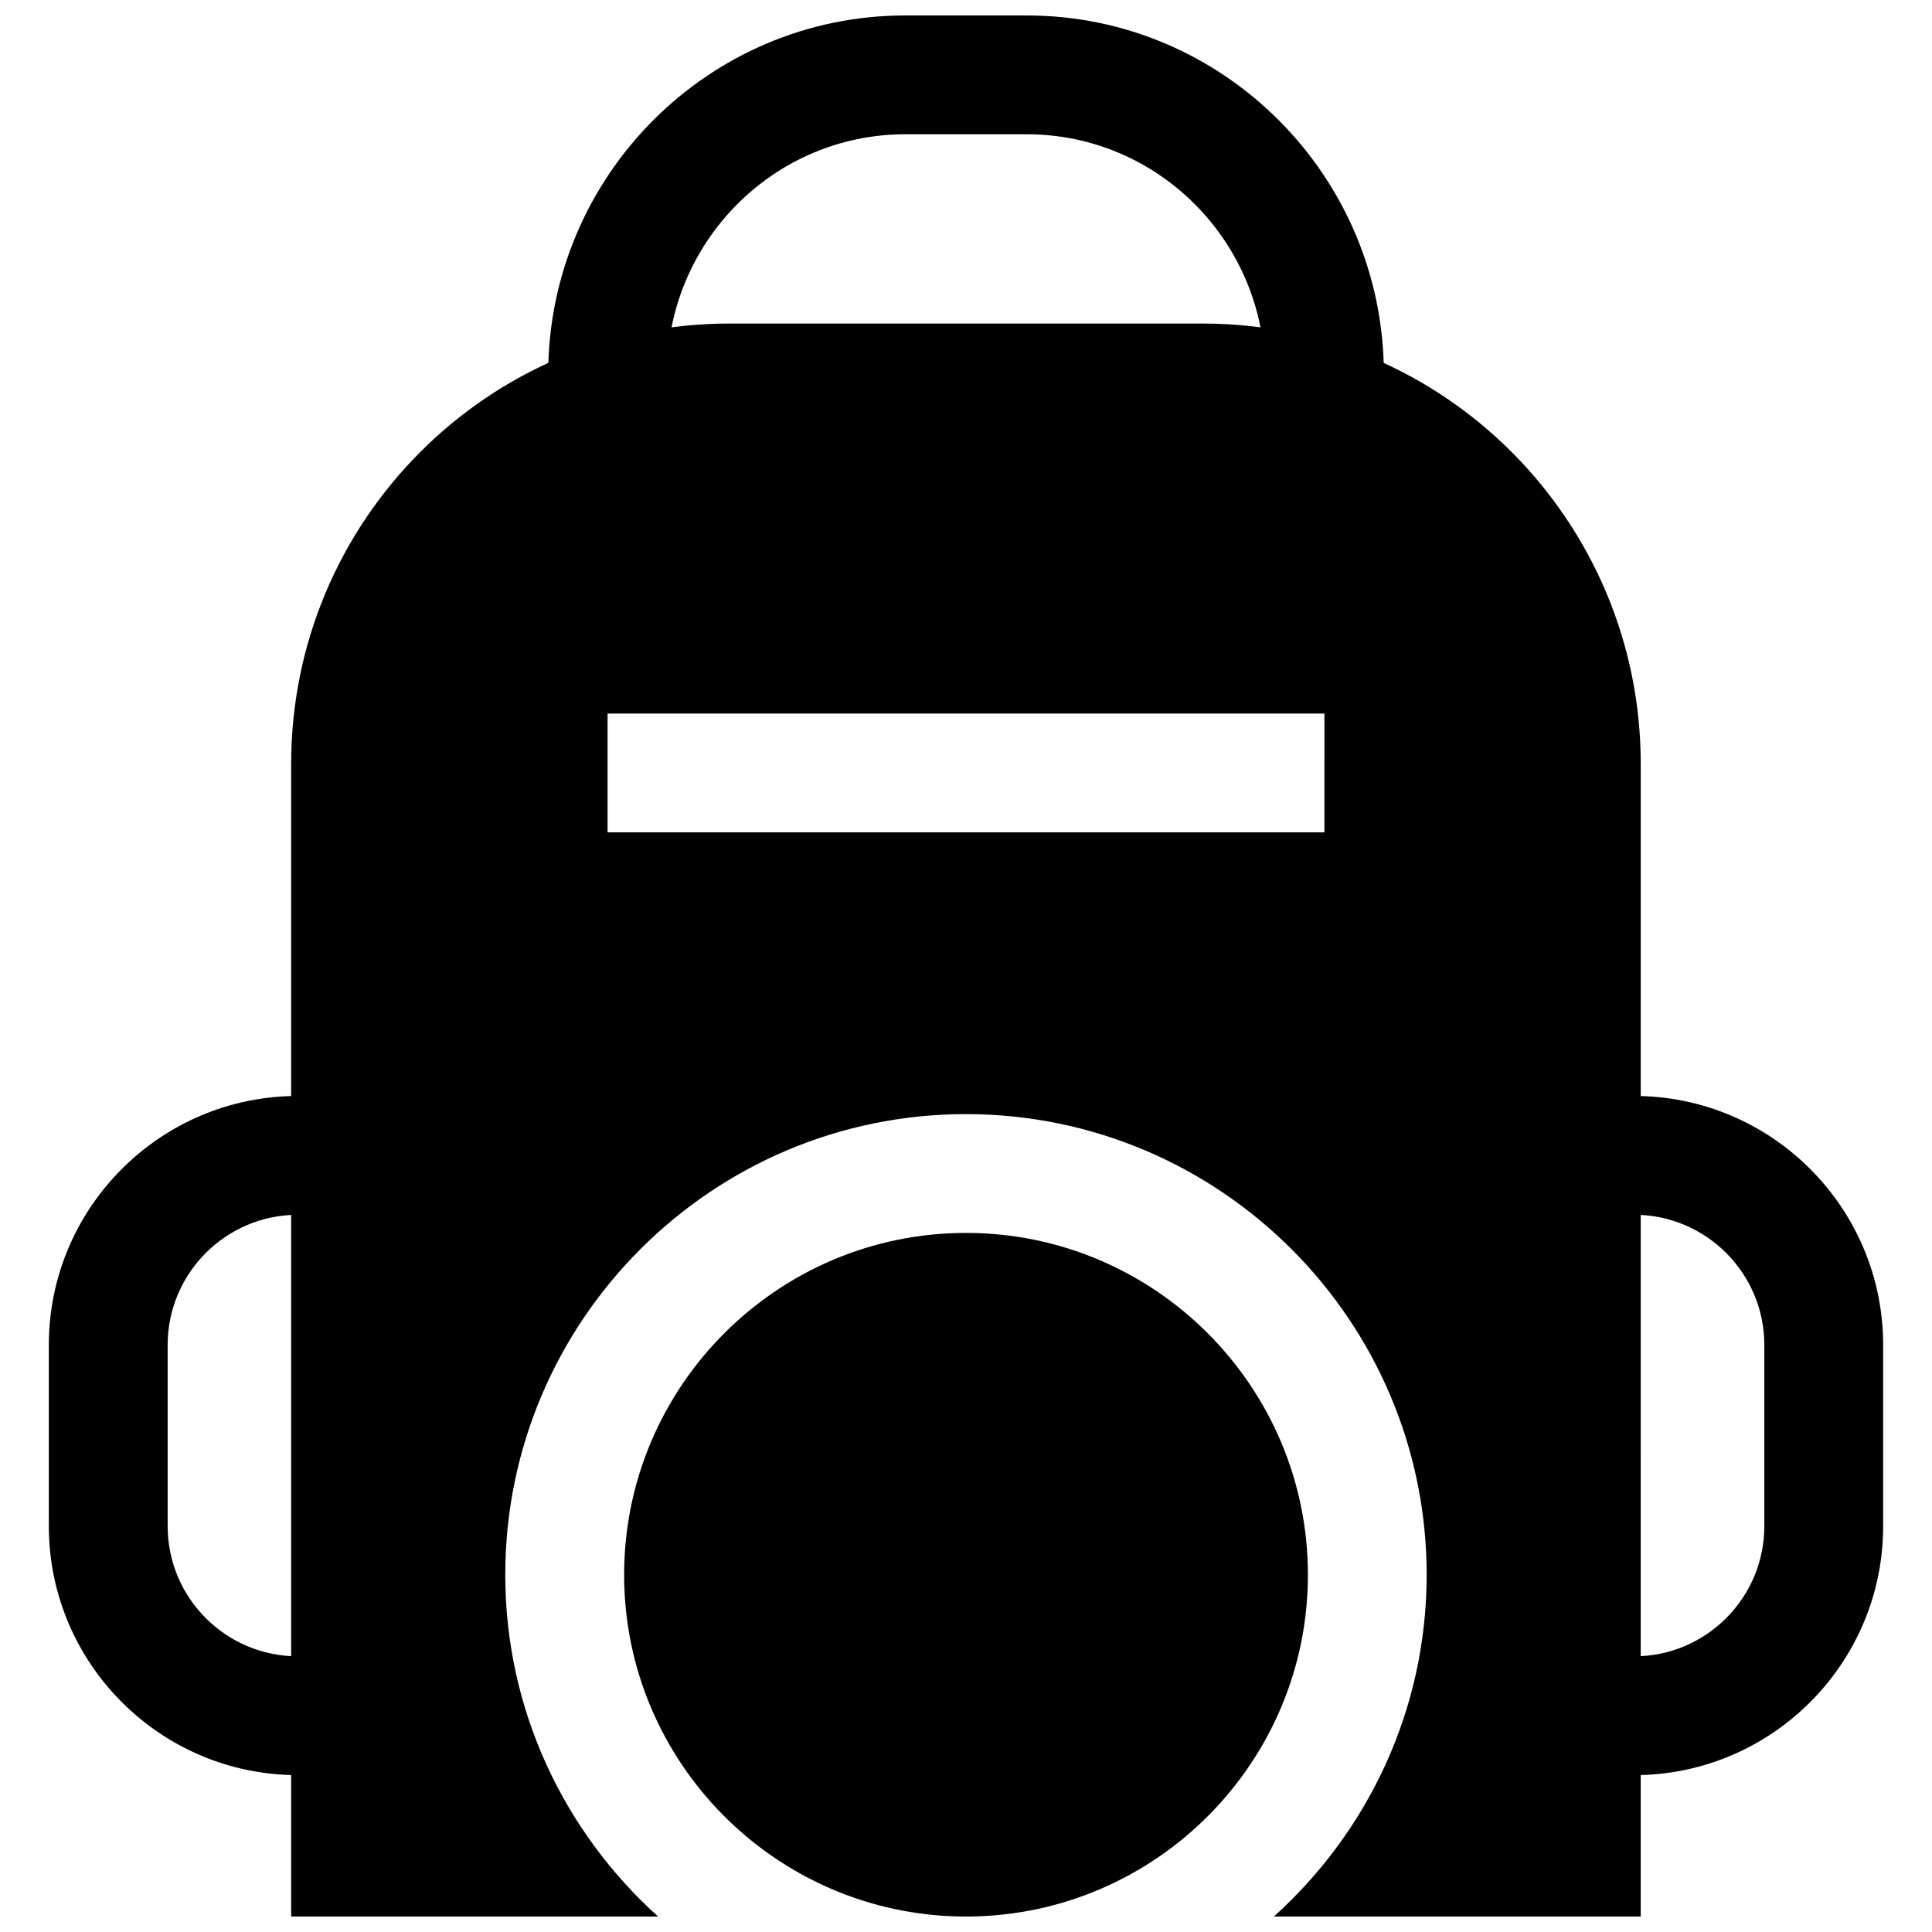 <?xml version="1.0" encoding="UTF-8"?>
<!-- Uploaded to: ICON Repo, www.svgrepo.com, Generator: ICON Repo Mixer Tools -->
<svg width="800px" height="800px" version="1.1" viewBox="144 144 512 512" xmlns="http://www.w3.org/2000/svg">
 <defs>
  <clipPath id="c">
   <path d="m289 148.09h222v95.906h-222z"/>
  </clipPath>
  <clipPath id="b">
   <path d="m309 470h182v181.9h-182z"/>
  </clipPath>
  <clipPath id="a">
   <path d="m221 229h358v422.9h-358z"/>
  </clipPath>
 </defs>
 <path d="m222.91 614.43c-36.383 0-65.969-29.598-65.969-65.984v-48.02c0-36.398 29.598-65.984 65.969-65.984v31.488c-19.02 0-34.48 15.477-34.48 34.496v48.02c0 19.02 15.461 34.496 34.48 34.496z"/>
 <path d="m577.07 614.43v-31.488c19.02 0 34.496-15.477 34.496-34.496v-48.02c0-19.02-15.477-34.496-34.496-34.496v-31.488c36.398 0 65.984 29.598 65.984 65.984v48.02c0.016 36.383-29.582 65.984-65.984 65.984z"/>
 <g clip-path="url(#c)">
  <path d="m510.74 243.16h-31.488c0-35.062-28.309-63.574-63.117-63.574h-32.258c-34.809 0-63.117 28.527-63.117 63.574h-31.488c-0.004-52.41 42.426-95.062 94.602-95.062h32.258c52.164 0 94.609 42.652 94.609 95.062z"/>
 </g>
 <g clip-path="url(#b)">
  <path d="m490.61 561.34c0-49.957-40.652-90.605-90.605-90.605-49.957 0-90.605 40.652-90.605 90.605 0 49.641 40.164 90.07 89.695 90.559h1.828c49.523-0.504 89.688-40.918 89.688-90.559z"/>
 </g>
 <g clip-path="url(#a)">
  <path d="m462.72 229.74h-125.45c-64.016 0-116.11 52.348-116.11 116.7v305.46h97.234c-24.797-22.355-40.492-54.617-40.492-90.559 0-67.32 54.773-122.09 122.09-122.09 67.32 0 122.09 54.773 122.09 122.09 0 35.945-15.695 68.203-40.492 90.559h97.219l0.004-305.46c0.016-64.348-52.082-116.7-116.1-116.7zm32.277 134.85h-189.98v-31.488h189.97l-0.004 31.488z"/>
 </g>
</svg>